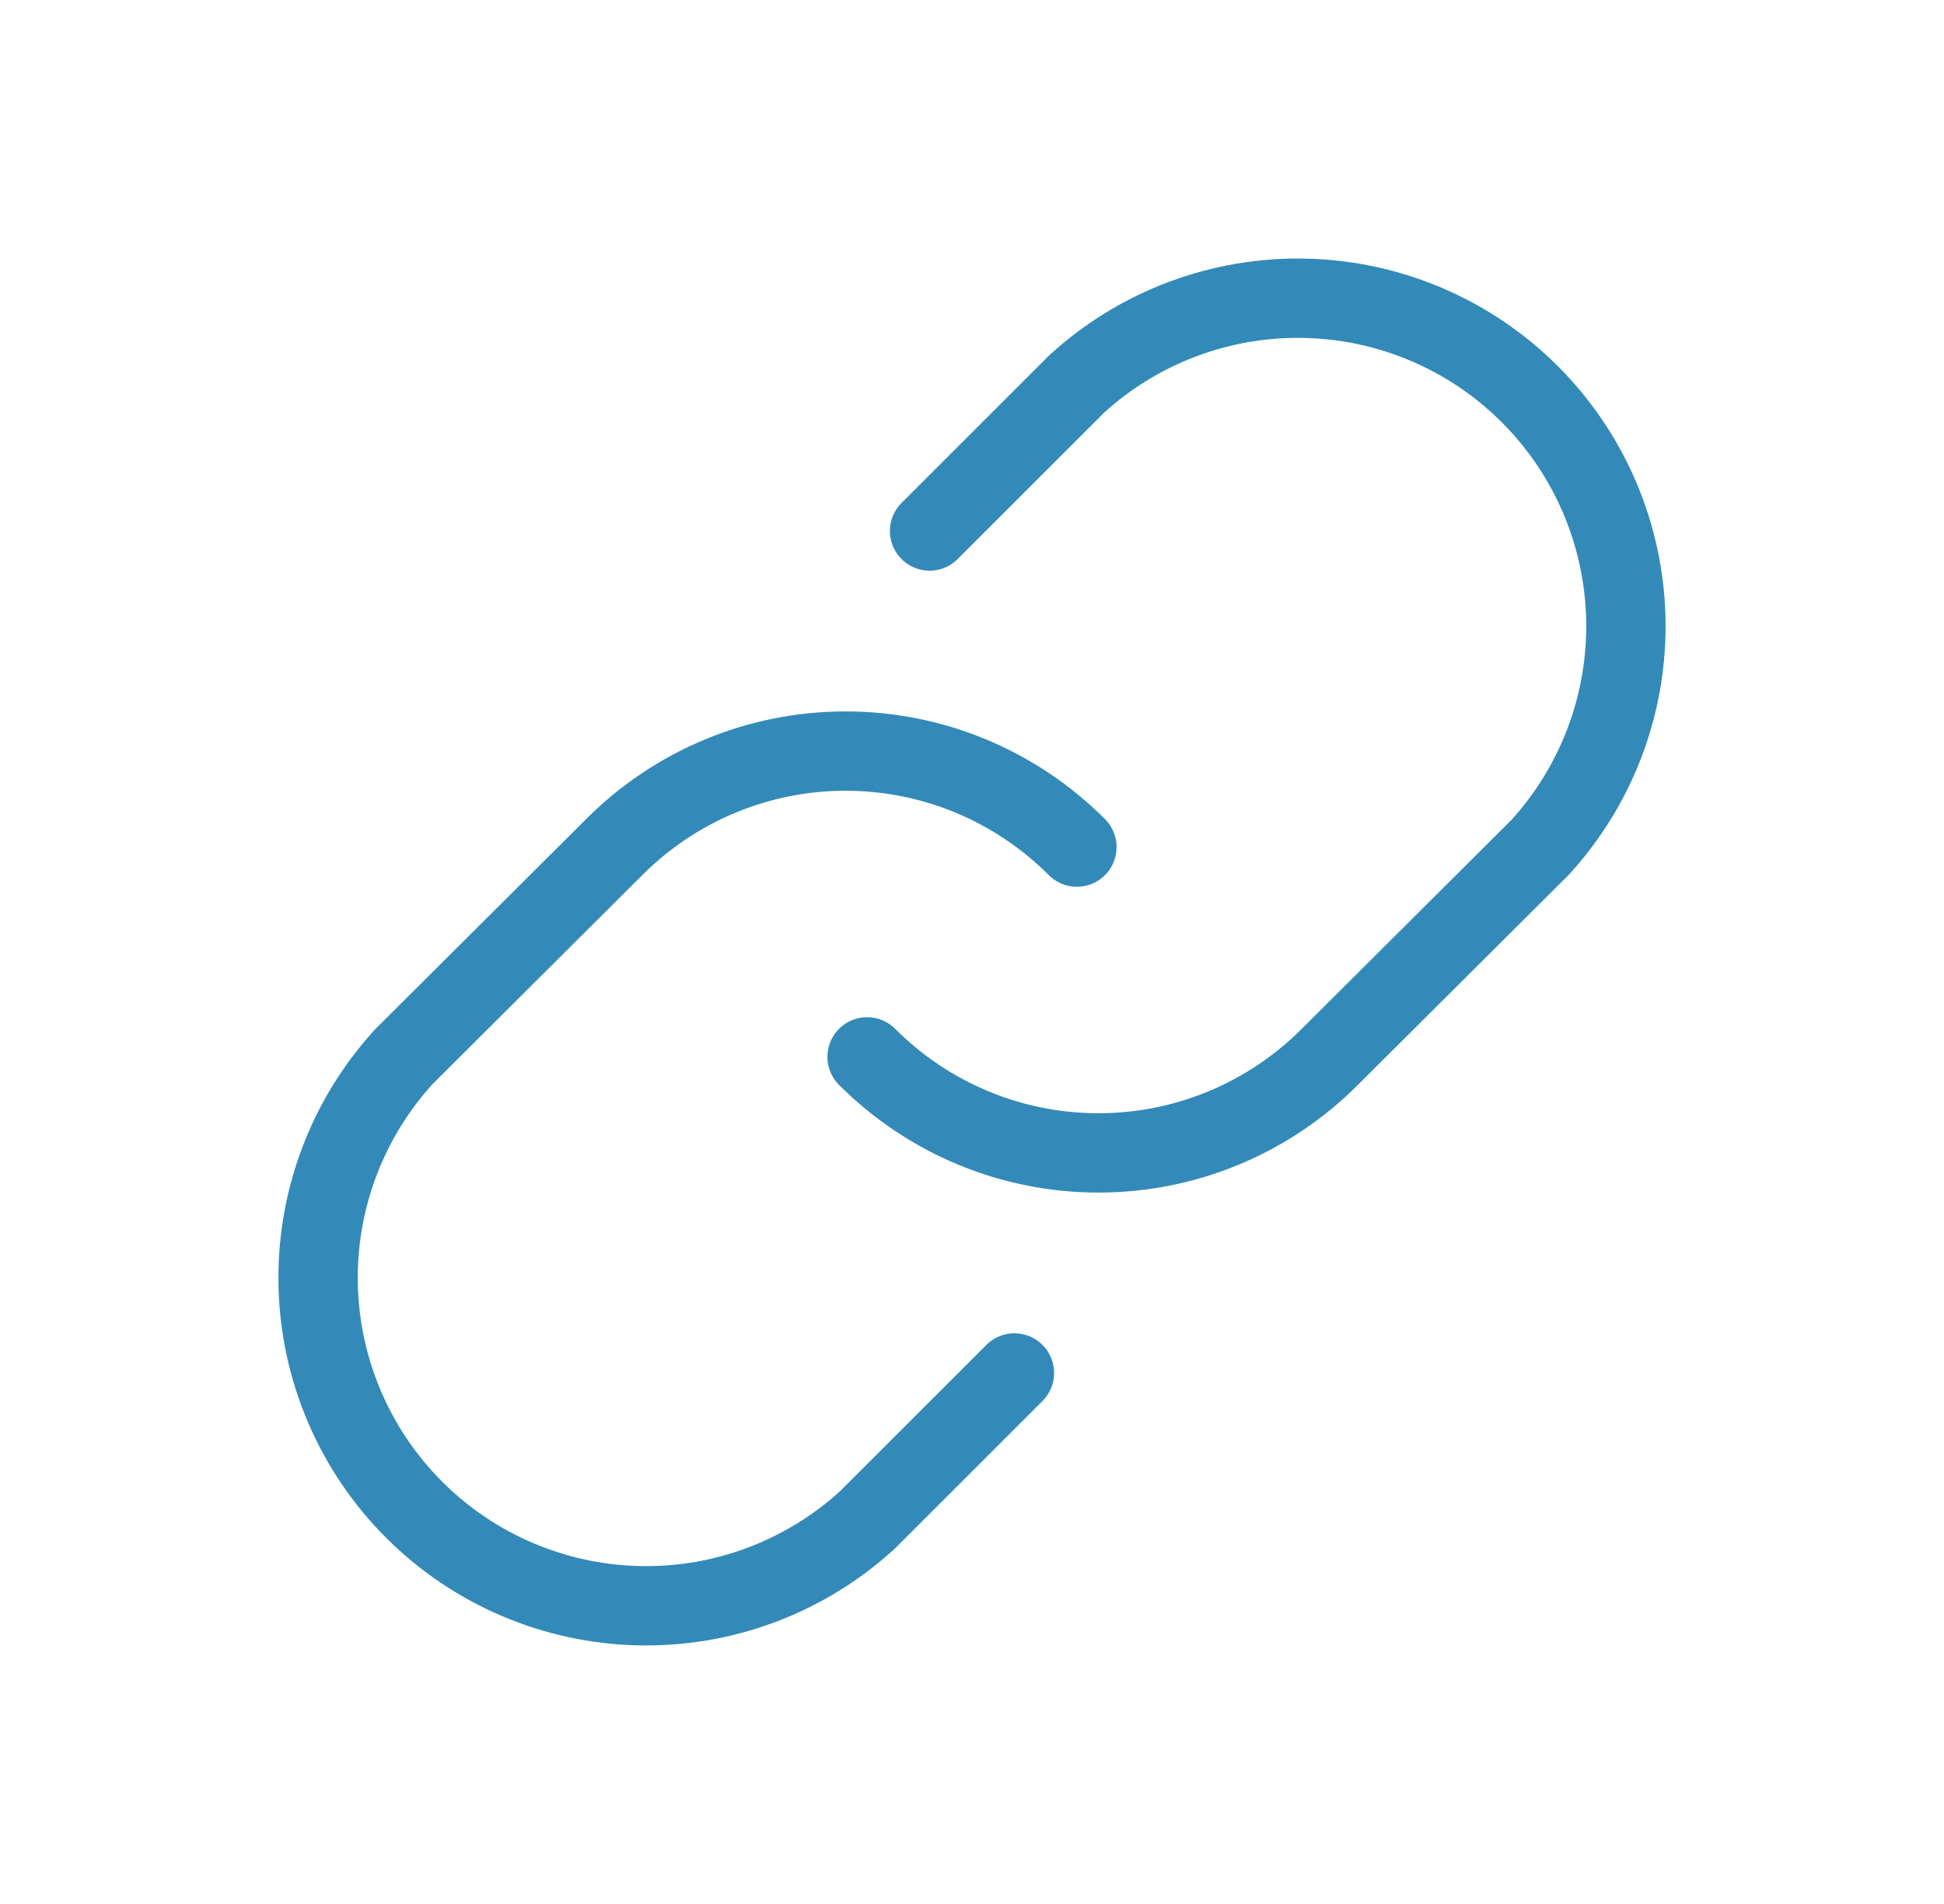 <svg width="49" height="48" viewBox="0 0 49 48" fill="none" xmlns="http://www.w3.org/2000/svg">
<path d="M23.431 13.387L27.144 9.675C28.716 8.242 30.779 7.47 32.905 7.52C35.031 7.569 37.057 8.435 38.561 9.939C40.065 11.443 40.931 13.469 40.98 15.595C41.03 17.721 40.258 19.784 38.825 21.356L33.519 26.644C32.754 27.411 31.845 28.02 30.845 28.436C29.844 28.852 28.771 29.065 27.688 29.065C26.604 29.065 25.531 28.852 24.53 28.436C23.53 28.02 22.621 27.411 21.856 26.644" stroke="#338AB8" stroke-width="2" stroke-linecap="round" stroke-linejoin="round"/>
<path d="M25.569 34.613L21.856 38.325C20.284 39.758 18.221 40.53 16.095 40.48C13.969 40.431 11.943 39.565 10.439 38.061C8.935 36.557 8.069 34.532 8.02 32.405C7.97 30.279 8.742 28.216 10.175 26.644L15.481 21.356C16.246 20.589 17.155 19.98 18.155 19.564C19.156 19.148 20.229 18.935 21.312 18.935C22.396 18.935 23.469 19.148 24.47 19.564C25.47 19.98 26.379 20.589 27.144 21.356" stroke="#338AB8" stroke-width="2" stroke-linecap="round" stroke-linejoin="round"/>
</svg>
